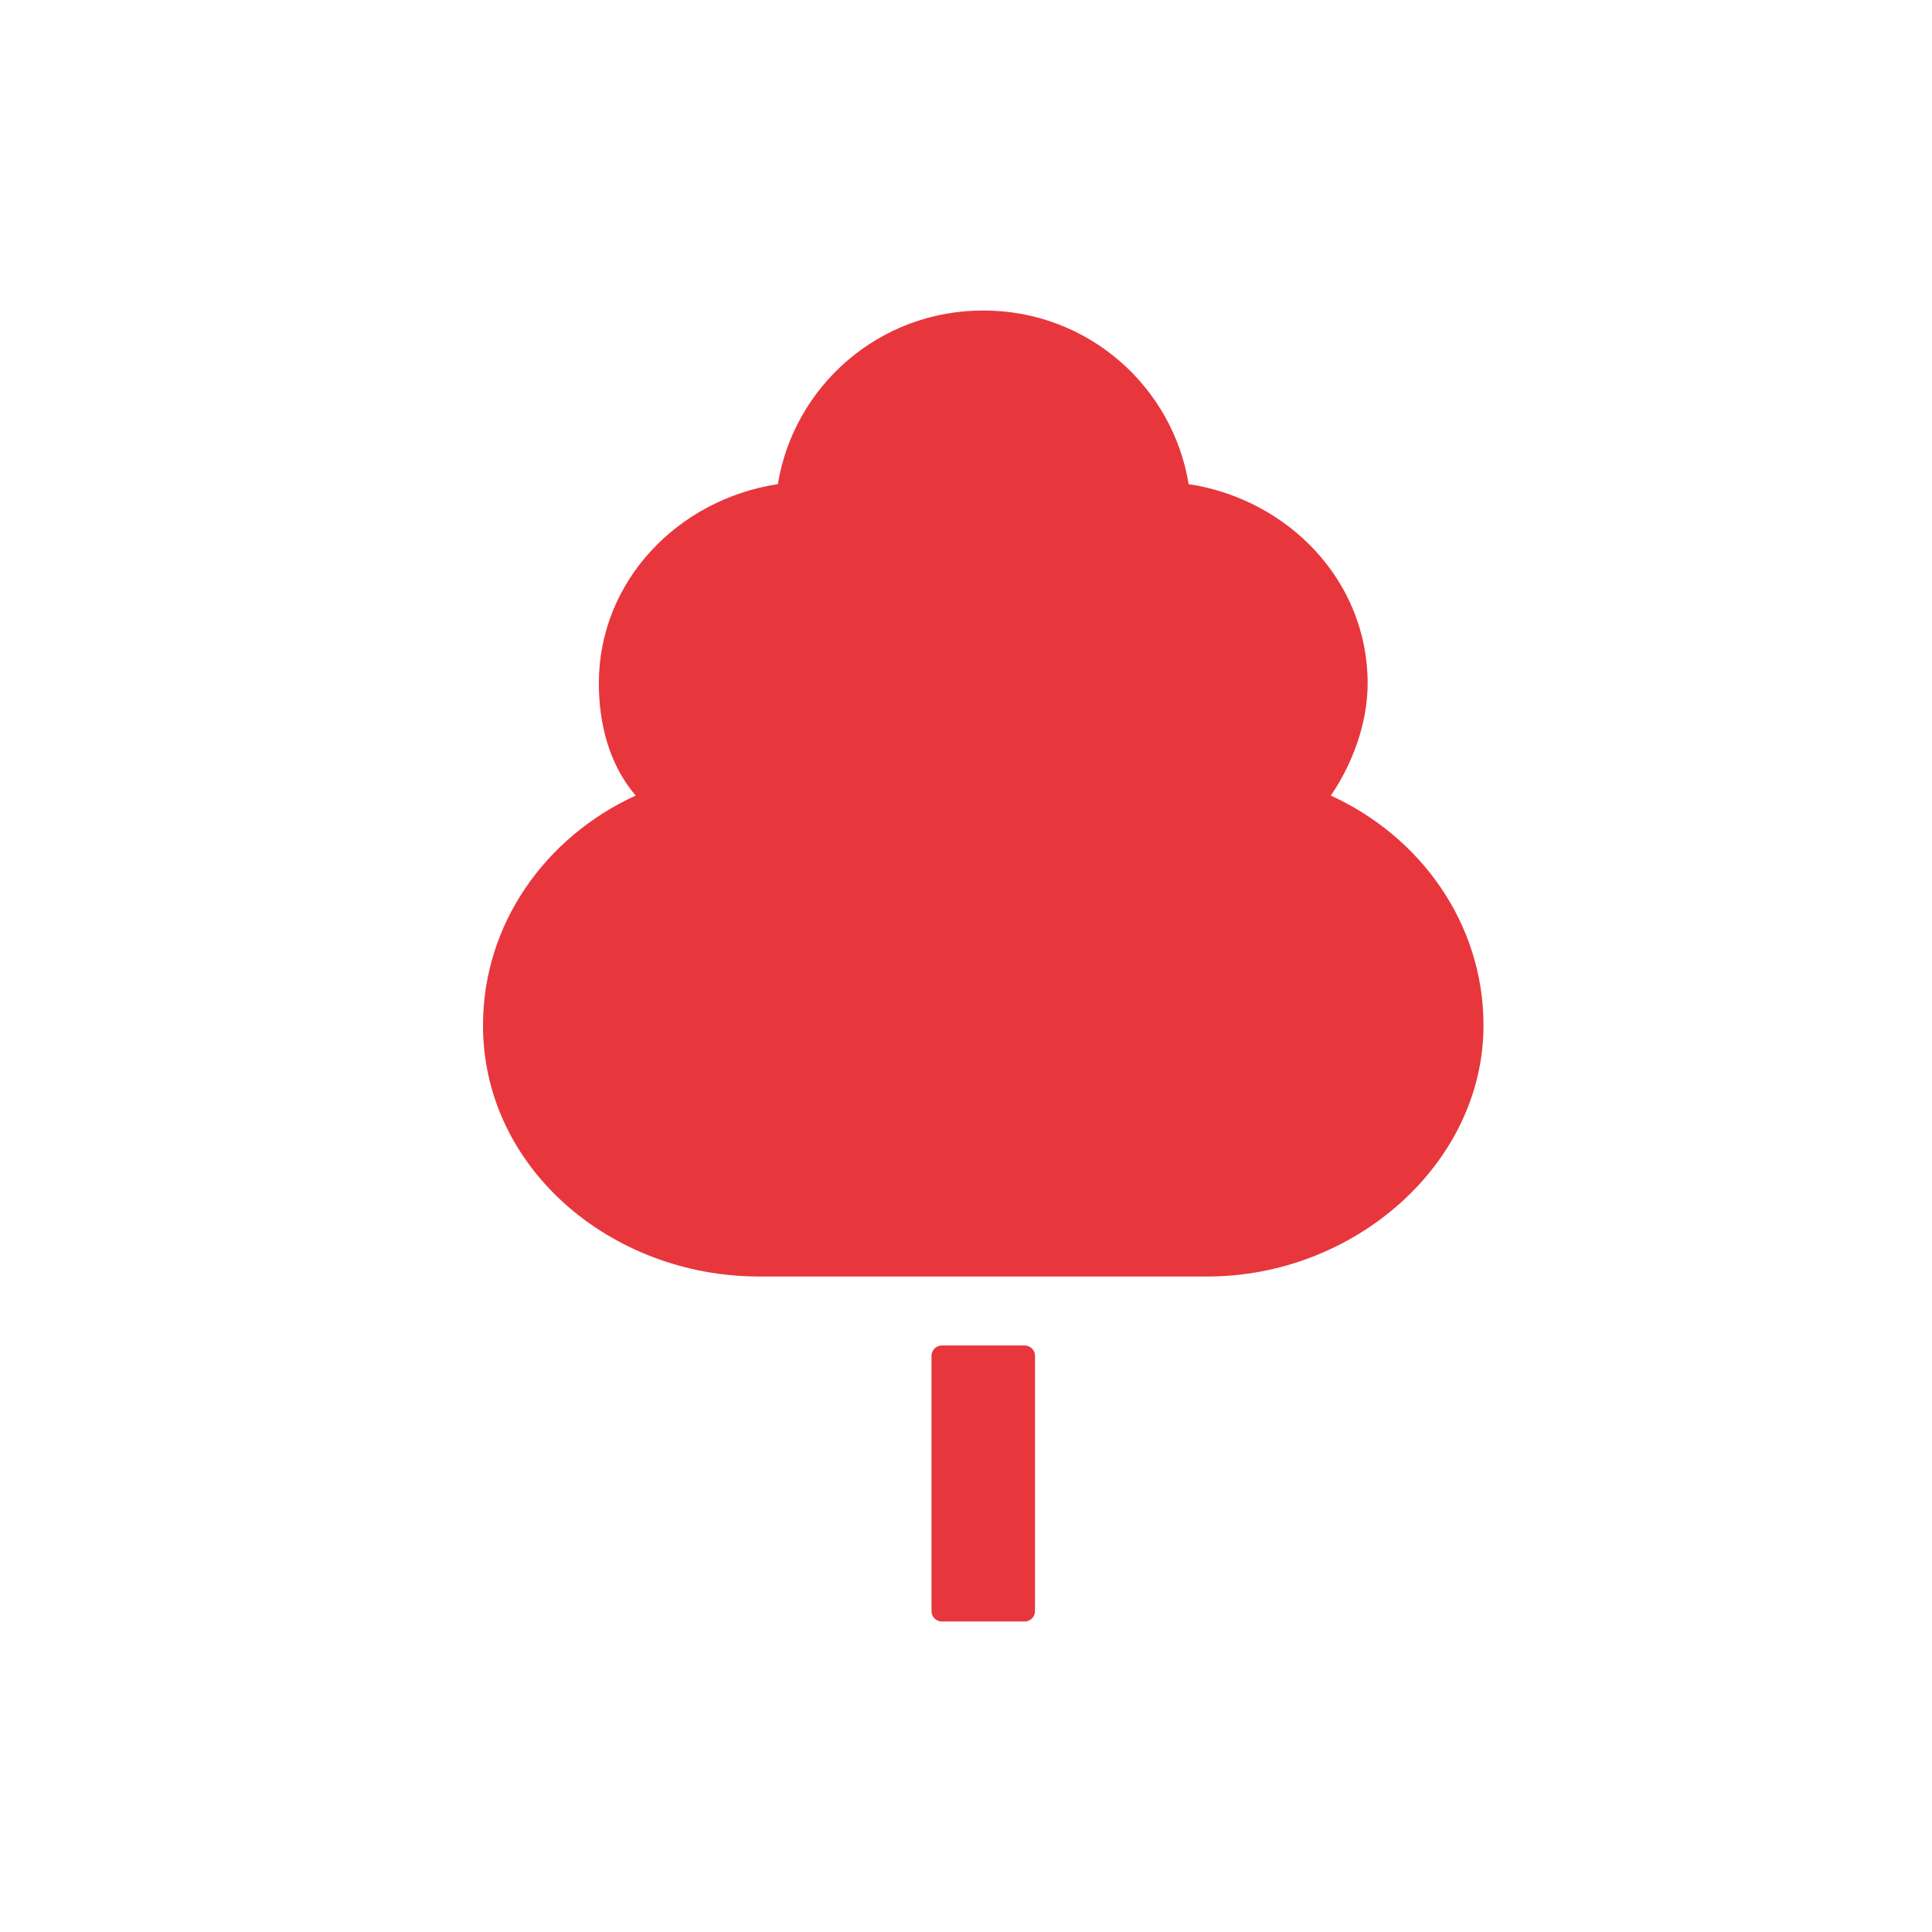 <svg width="56" height="56" viewBox="0 0 56 56" fill="none" xmlns="http://www.w3.org/2000/svg">
<path fill-rule="evenodd" clip-rule="evenodd" d="M38.574 23.06C39.184 22.172 39.642 20.988 39.642 19.804C39.642 16.844 37.353 14.476 34.453 14.032C33.995 11.22 31.553 9 28.5 9C25.447 9 23.005 11.22 22.547 14.032C19.647 14.476 17.358 16.844 17.358 19.804C17.358 20.988 17.663 22.172 18.426 23.06C15.832 24.244 14 26.761 14 29.721C14 33.865 17.726 37 22 37H30H35C39.274 37 43 33.717 43 29.721C43 26.761 41.168 24.244 38.574 23.06Z" fill="#E8363D"/>
<path d="M29.7 39H27.3C27.134 39 27 39.134 27 39.3V46.7C27 46.866 27.134 47 27.3 47L29.7 47C29.866 47 30 46.866 30 46.7V39.3C30 39.134 29.866 39 29.7 39Z" fill="#E8363D"/>
</svg>
